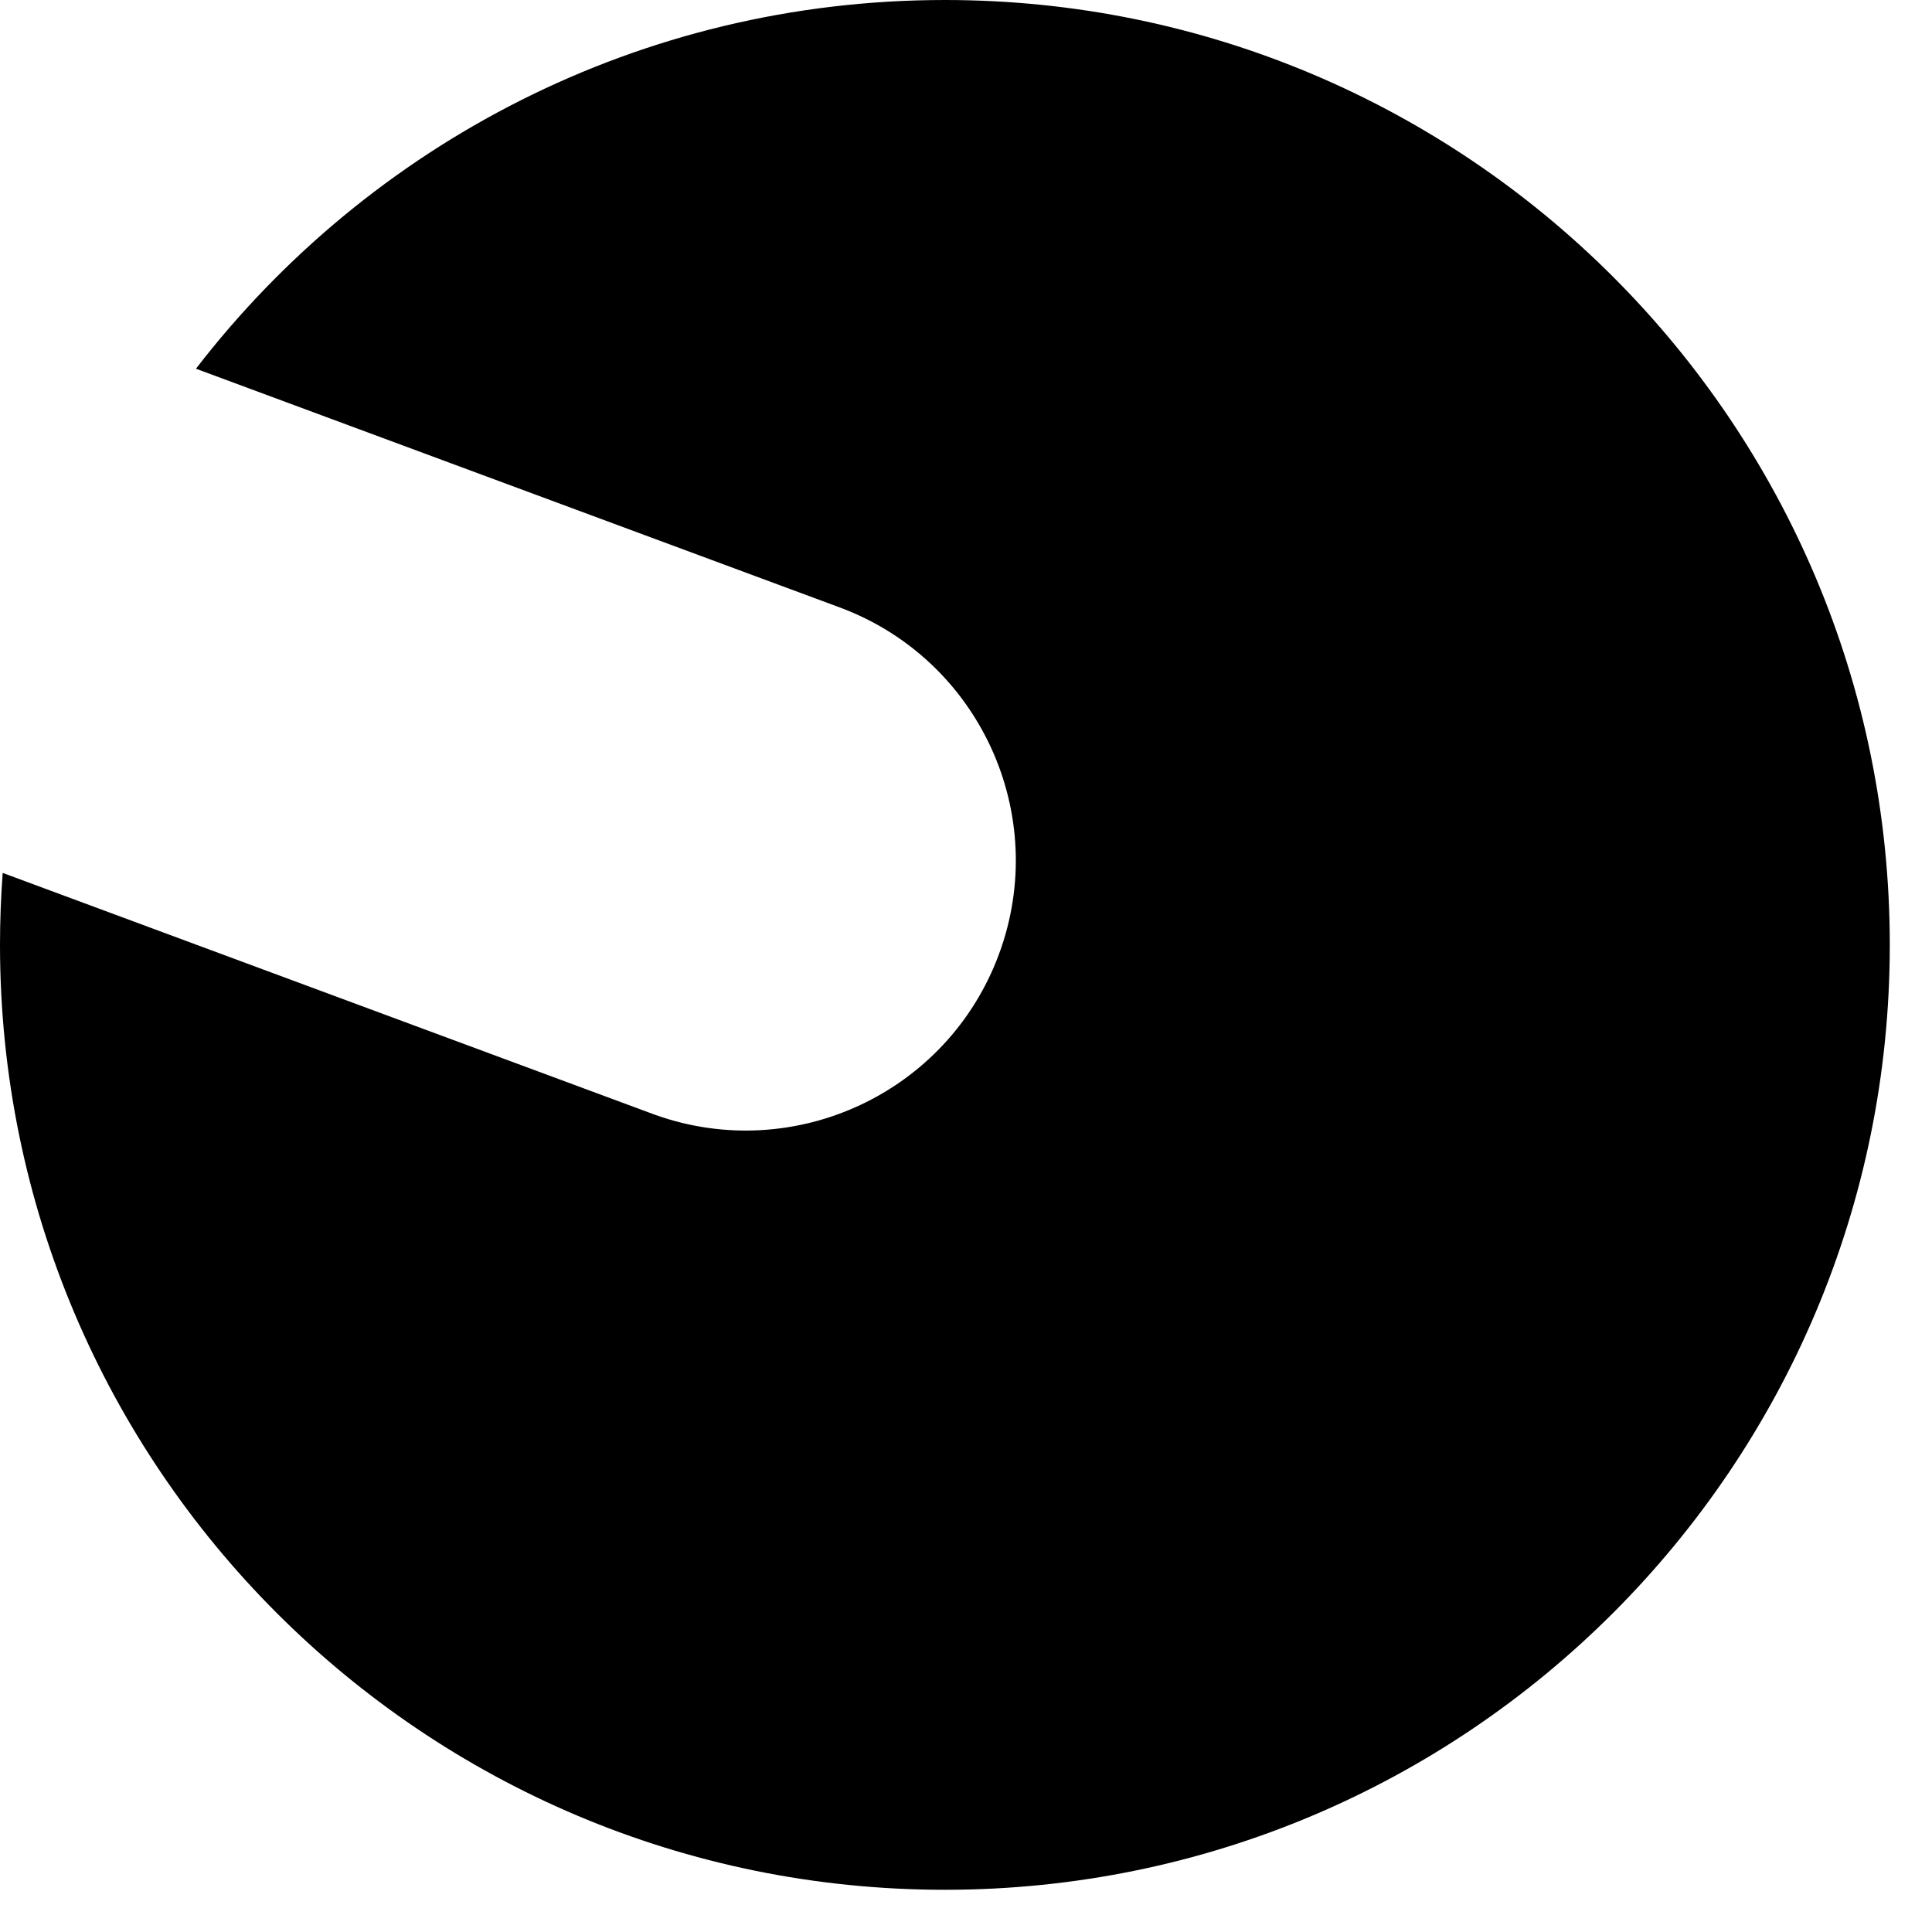 <?xml version="1.0" encoding="UTF-8"?> <svg xmlns="http://www.w3.org/2000/svg" xmlns:xlink="http://www.w3.org/1999/xlink" width="33px" height="33px" viewBox="0 0 33 33"> <title>Combined Shape</title> <g id="Page-5" stroke="none" stroke-width="1" fill="none" fill-rule="evenodd"> <path d="M16.139,0 C25.053,-1.63738591e-15 32.279,7.226 32.279,16.139 C32.279,25.053 25.053,32.279 16.139,32.279 C7.226,32.279 -1.31192641e-14,25.053 0,16.139 C-5.06519297e-17,15.726 0.016,15.316 0.046,14.91 L11.136,19.022 L11.207,19.048 C13.576,19.883 16.186,18.665 17.062,16.301 C17.948,13.913 16.729,11.26 14.342,10.375 L14.342,10.375 L3.347,6.298 C6.298,2.468 10.93,9.56883678e-16 16.139,0 Z" id="Combined-Shape" fill="#000000"></path> </g> </svg> 